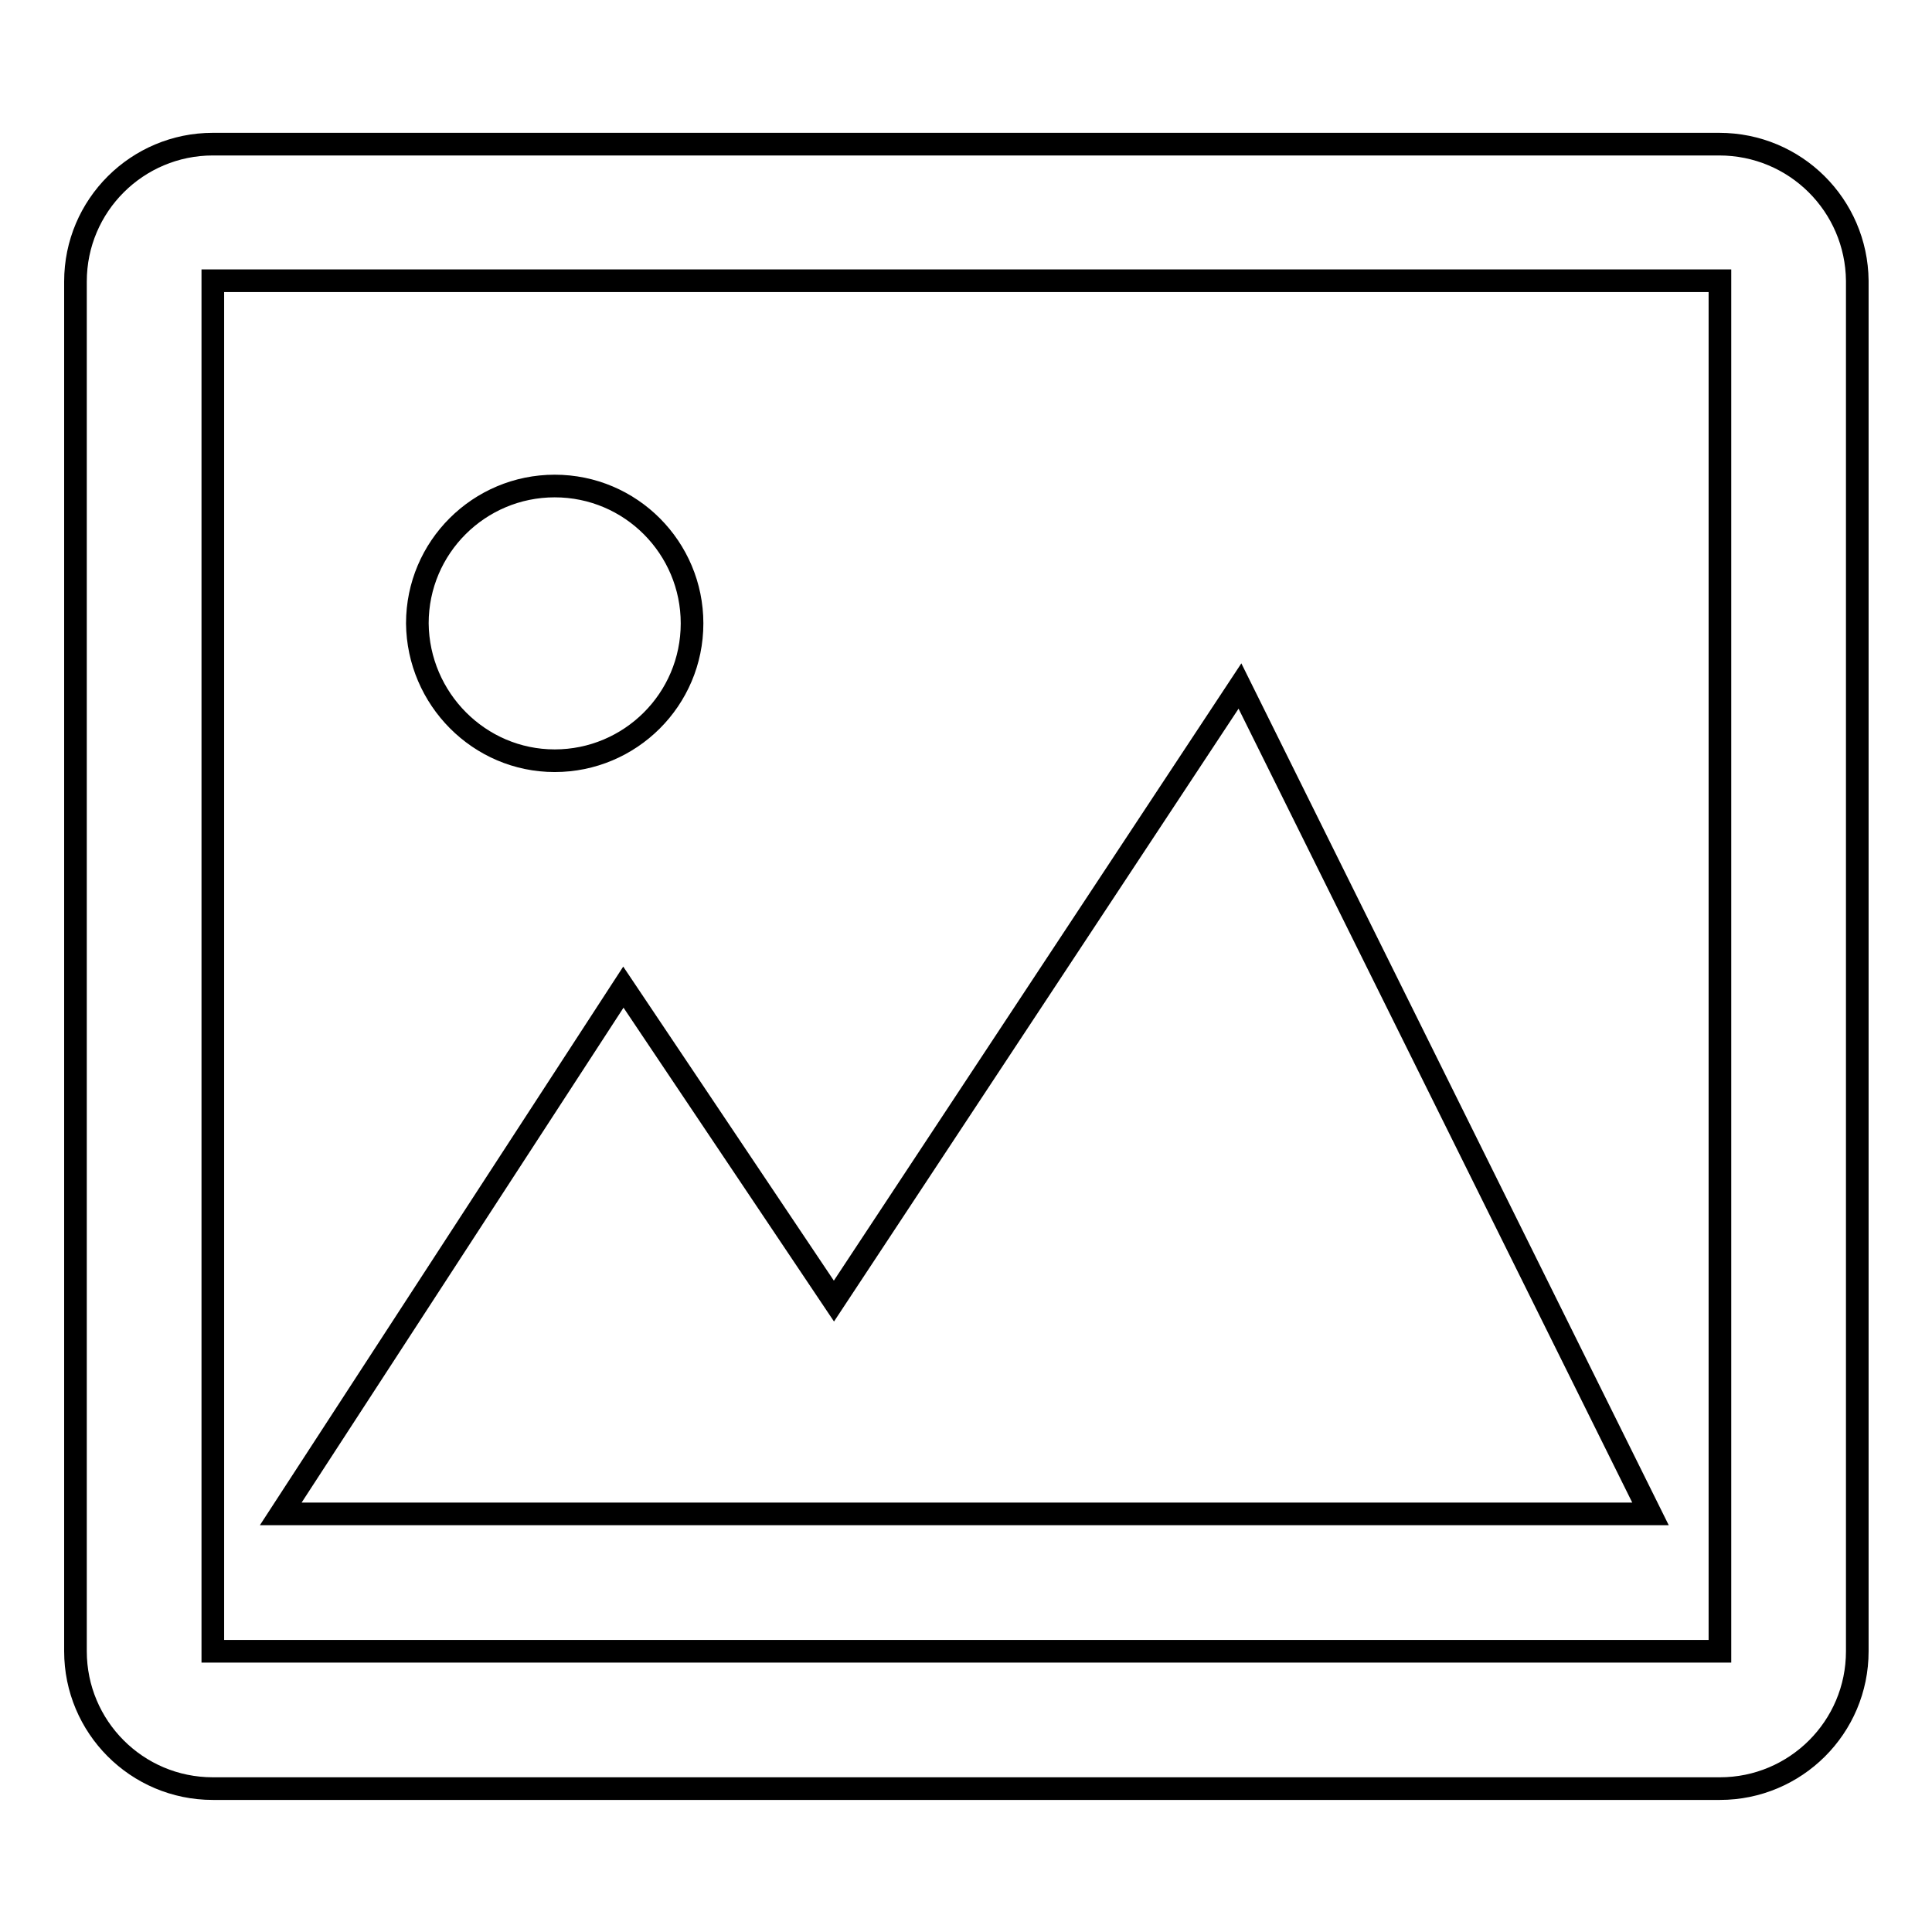 <?xml version="1.0" encoding="utf-8"?>
<!-- Svg Vector Icons : http://www.onlinewebfonts.com/icon -->
<!DOCTYPE svg PUBLIC "-//W3C//DTD SVG 1.1//EN" "http://www.w3.org/Graphics/SVG/1.1/DTD/svg11.dtd">
<svg version="1.1" xmlns="http://www.w3.org/2000/svg" xmlns:xlink="http://www.w3.org/1999/xlink" x="0px" y="0px" viewBox="0 0 256 256" enable-background="new 0 0 256 256" xml:space="preserve">
<g><g><path stroke-width="3" fill-opacity="0" stroke="#000000"  d="M227.8,19.1H28.2c-10,0-18.2,8.1-18.2,18.2v181.5c0,10,8.1,18.2,18.2,18.2h199.7c10,0,18.2-8.1,18.2-18.2V37.2C246,27.2,237.9,19.1,227.8,19.1z M227.8,218.8H28.2V37.2h199.7V218.8L227.8,218.8z"/><path stroke-width="3" fill-opacity="0" stroke="#000000"  d="M73.5,100.8c10,0,18.2-8.1,18.2-18.2c0-10-8.1-18.2-18.2-18.2c-10,0-18.2,8.1-18.2,18.2C55.4,92.6,63.5,100.8,73.5,100.8z"/><path stroke-width="3" fill-opacity="0" stroke="#000000"  d="M164.3,90.9l-53.8,81.5l-27.9-41.6l-45.4,69.8h181.5L164.3,90.9z"/></g></g>
</svg>